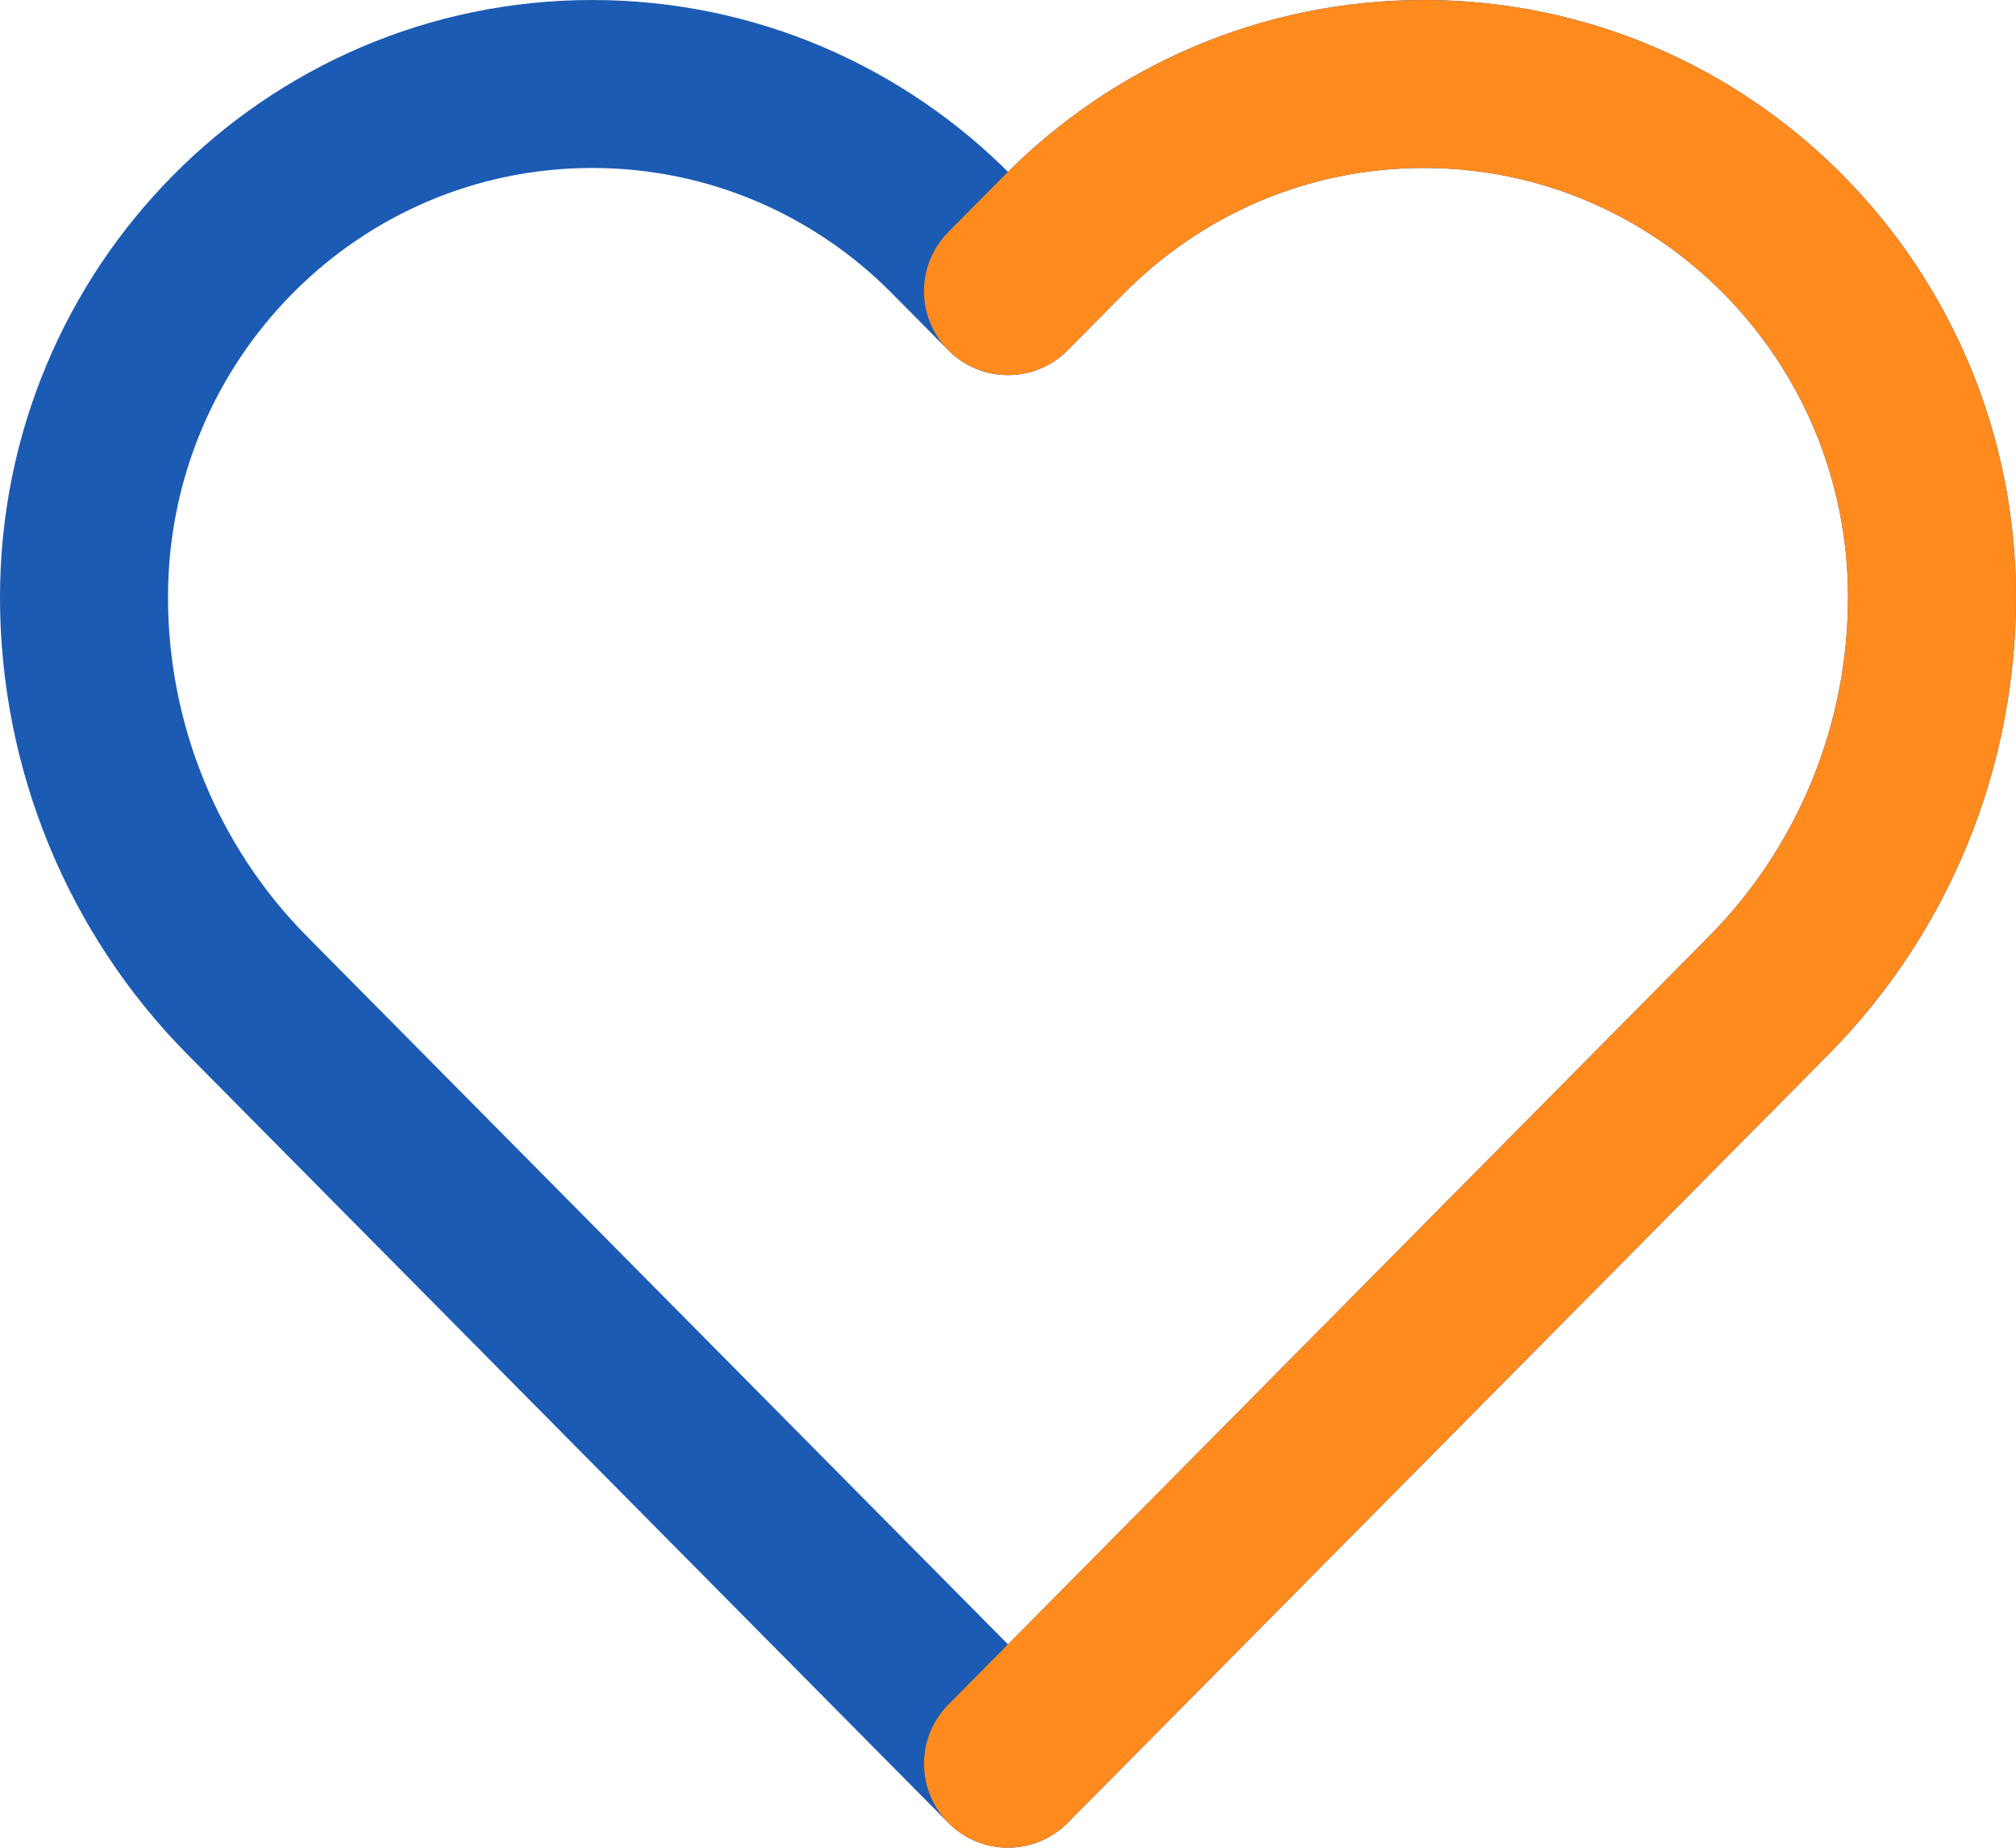 <svg width="48" height="44" viewBox="0 0 48 44" fill="none" xmlns="http://www.w3.org/2000/svg">
<path d="M33.9 2C30.556 2 27.531 3.367 25.342 5.578L24 6.933L22.658 5.578C20.469 3.367 17.444 2 14.1 2C7.418 2 2 7.472 2 14.222C2 17.778 3.397 21.189 5.888 23.706L24 42L42.111 23.706C44.603 21.189 46 17.778 46 14.222C46 7.472 40.583 2 33.9 2Z" stroke="#1C5BB3" stroke-width="4" stroke-linecap="round" stroke-linejoin="round"/>
<path d="M24 6.933L25.342 5.578C27.531 3.367 30.556 2 33.9 2C40.583 2 46 7.472 46 14.222C46 17.778 44.603 21.189 42.111 23.706L24 42" stroke="#FF8A1D" stroke-width="4" stroke-linecap="round" stroke-linejoin="round"/>
</svg>
